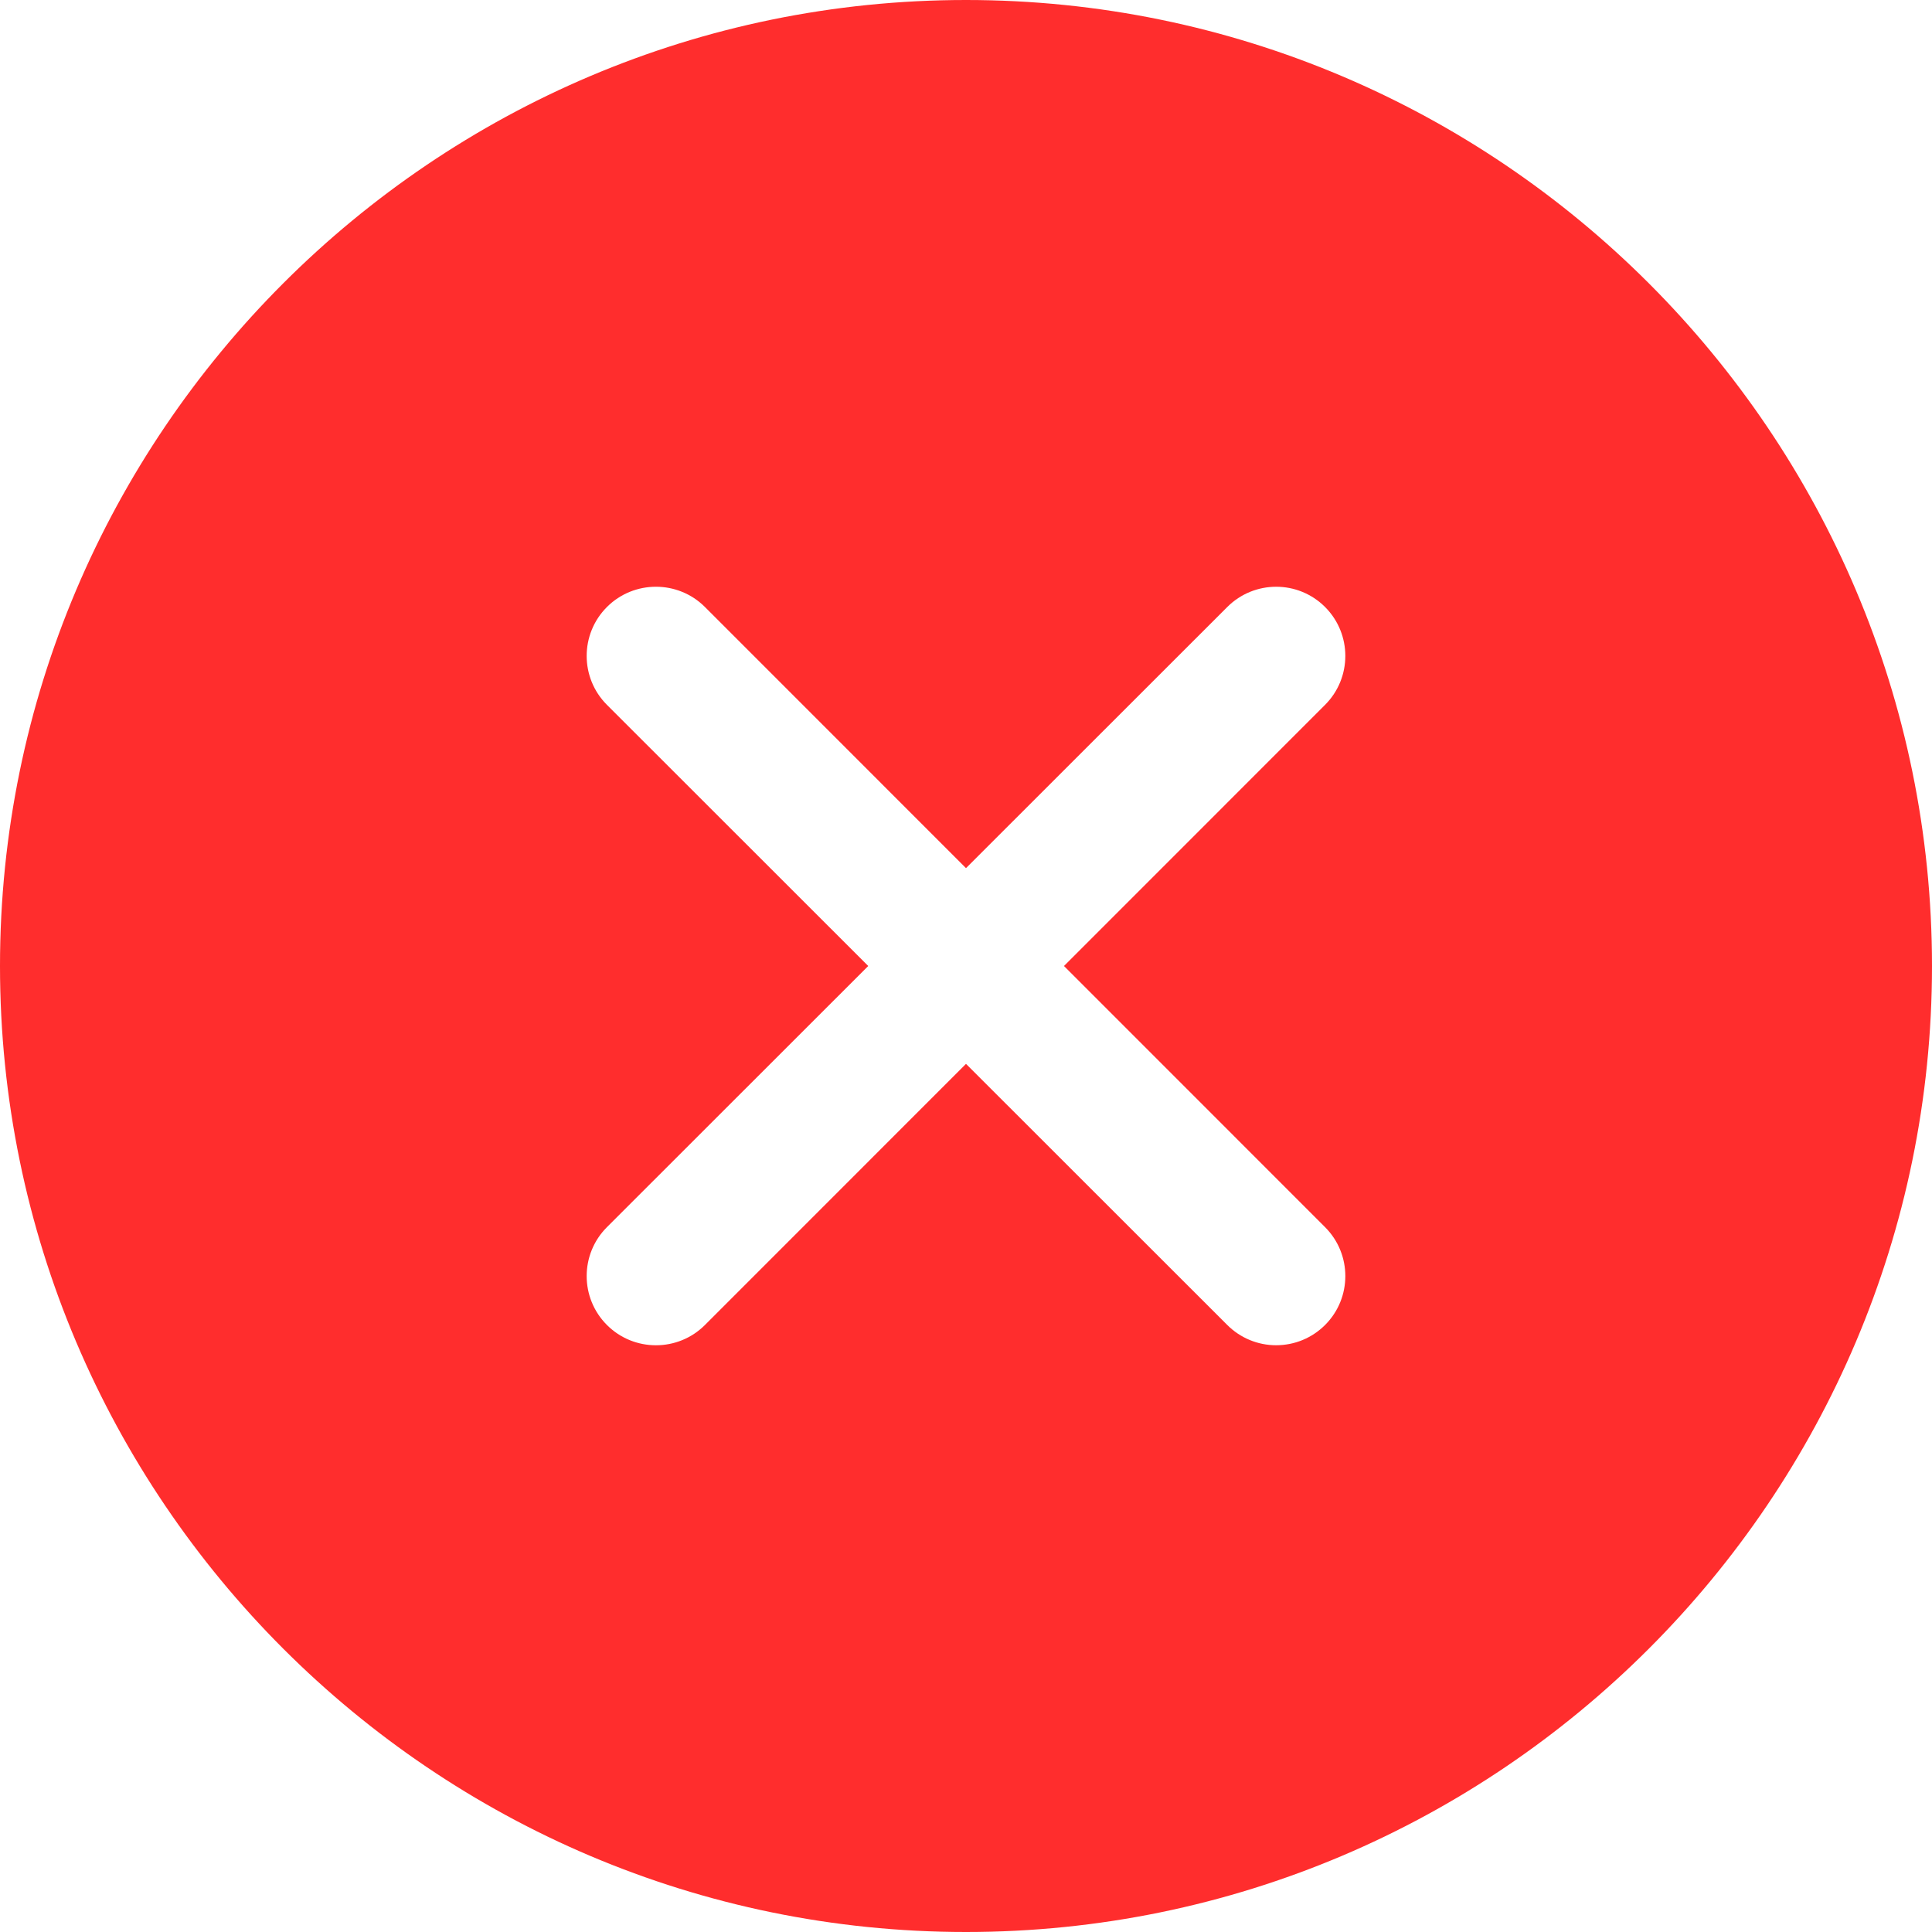 <?xml version="1.0" encoding="UTF-8"?> <svg xmlns="http://www.w3.org/2000/svg" width="78" height="78" viewBox="0 0 78 78" fill="none"><g clip-path="url(#clip0_46_44)"><path fill-rule="evenodd" clip-rule="evenodd" d="M39 0C17.497 0 0 17.498 0 39C0 60.502 17.497 78 39 78C60.508 78 78 60.507 78 39C78 17.493 60.508 0 39 0ZM53.496 53.494C52.967 54.022 52.264 54.311 51.518 54.311C50.779 54.311 50.071 54.016 49.549 53.494L39 42.951L28.46 53.494C27.37 54.585 25.594 54.585 24.504 53.494C23.413 52.403 23.413 50.634 24.504 49.543L35.053 39L24.504 28.457C23.413 27.366 23.413 25.597 24.504 24.506C25.594 23.416 27.37 23.416 28.46 24.506L39 35.049L49.549 24.506C50.639 23.417 52.406 23.416 53.496 24.506C54.587 25.597 54.587 27.366 53.496 28.457L42.956 39L53.496 49.543C54.587 50.634 54.588 52.404 53.496 53.494Z" fill="#FF2D2D"></path></g><defs><clipPath id="clip0_46_44"><rect width="78" height="78" fill="white"></rect></clipPath></defs></svg> 